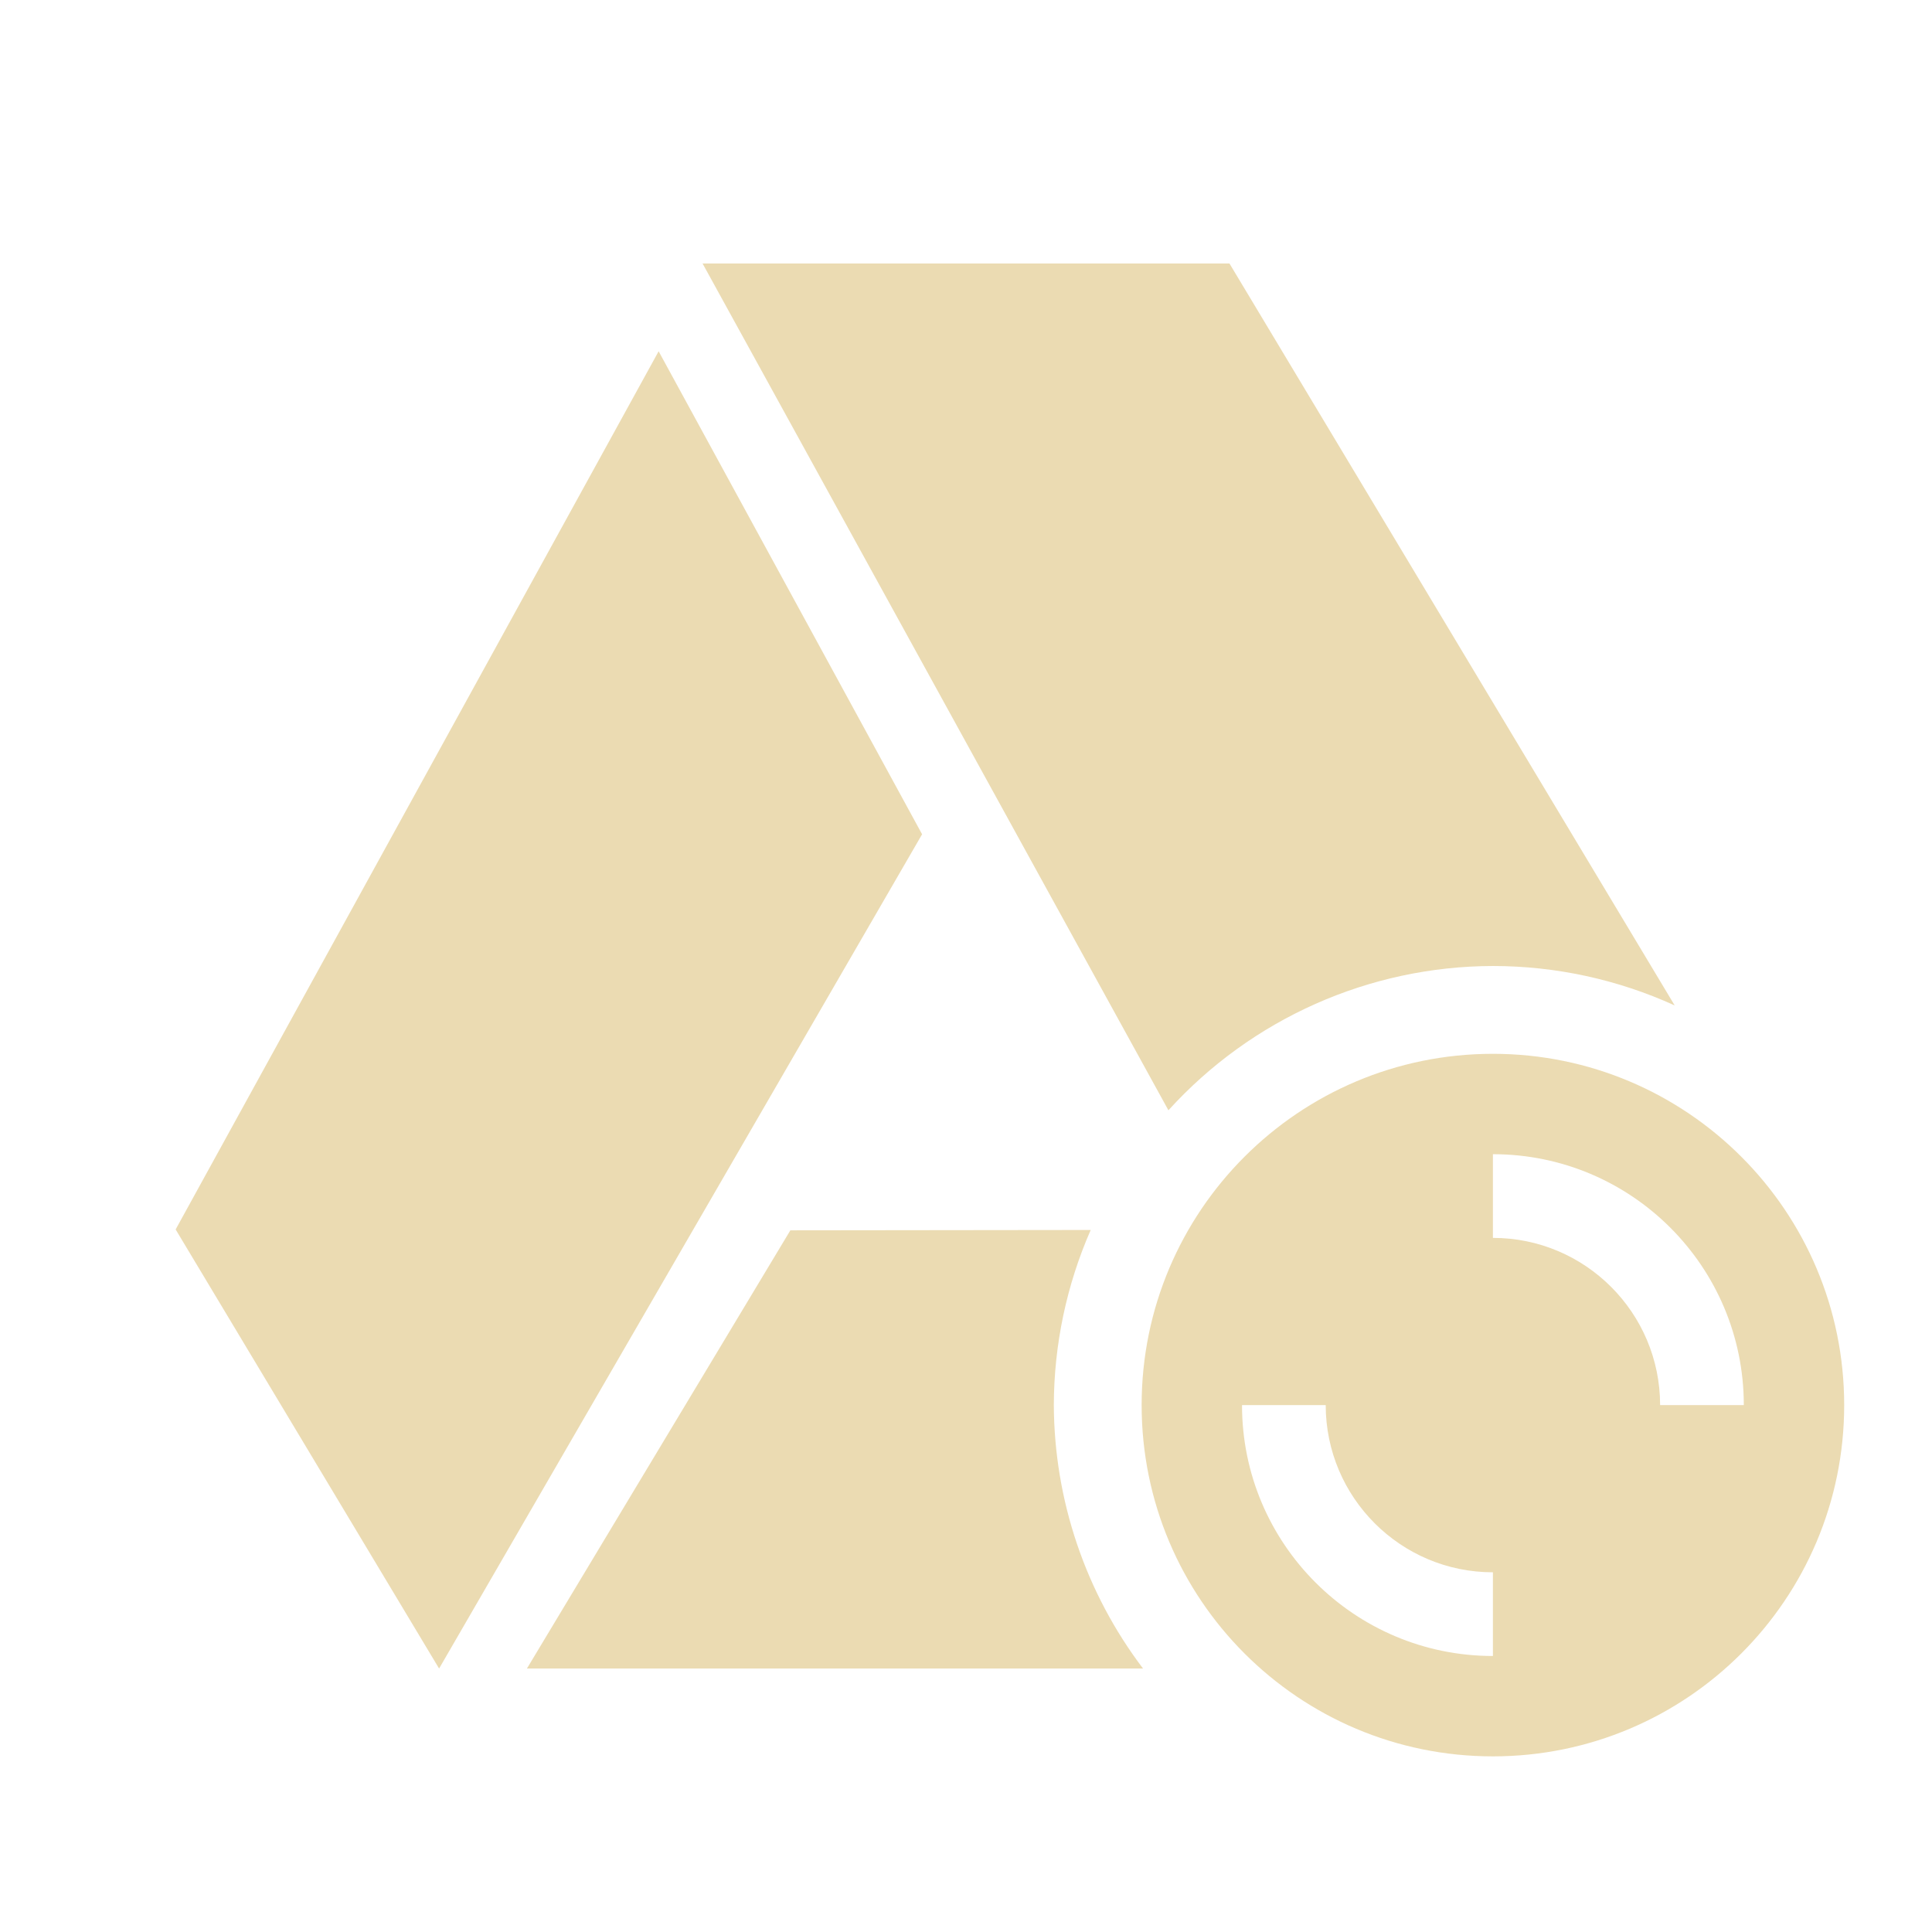 <svg width="22" height="22" version="1.1" xmlns="http://www.w3.org/2000/svg">
  <defs>
    <style id="current-color-scheme" type="text/css">.ColorScheme-Text { color:#ebdbb2; } .ColorScheme-Highlight { color:#458588; } .ColorScheme-NeutralText { color:#fe8019; } .ColorScheme-PositiveText { color:#689d6a; } .ColorScheme-NegativeText { color:#fb4934; }</style>
  </defs>
  <path class="ColorScheme-Text" d="m8 3 5.305 9.643c0.946-1.043 2.287-1.64 3.695-1.643 0.714 1.45e-4 1.42 0.153 2.07 0.449l-5.07-8.449zm-0.5 1-5.5 10 3 5 5.5-9.5zm9.5 8c-2.209 0-4 1.791-4 4 0 2.209 1.791 4 4 4 2.209 0 4-1.791 4-4 0-2.209-1.791-4-4-4zm0 1.143c1.578 0 2.857 1.279 2.857 2.857h-0.953c-4.1e-4 -1.051-0.853-1.904-1.904-1.904zm-4.58 0.863-3.42 0.004-3 4.99h7.016c-0.655-0.864-1.011-1.916-1.016-3 0.002-0.686 0.144-1.365 0.42-1.994zm1.723 1.994h0.953c4.1e-4 1.051 0.853 1.904 1.904 1.904v0.953c-1.578 0-2.857-1.279-2.857-2.857z" fill="currentColor"/>
</svg>
